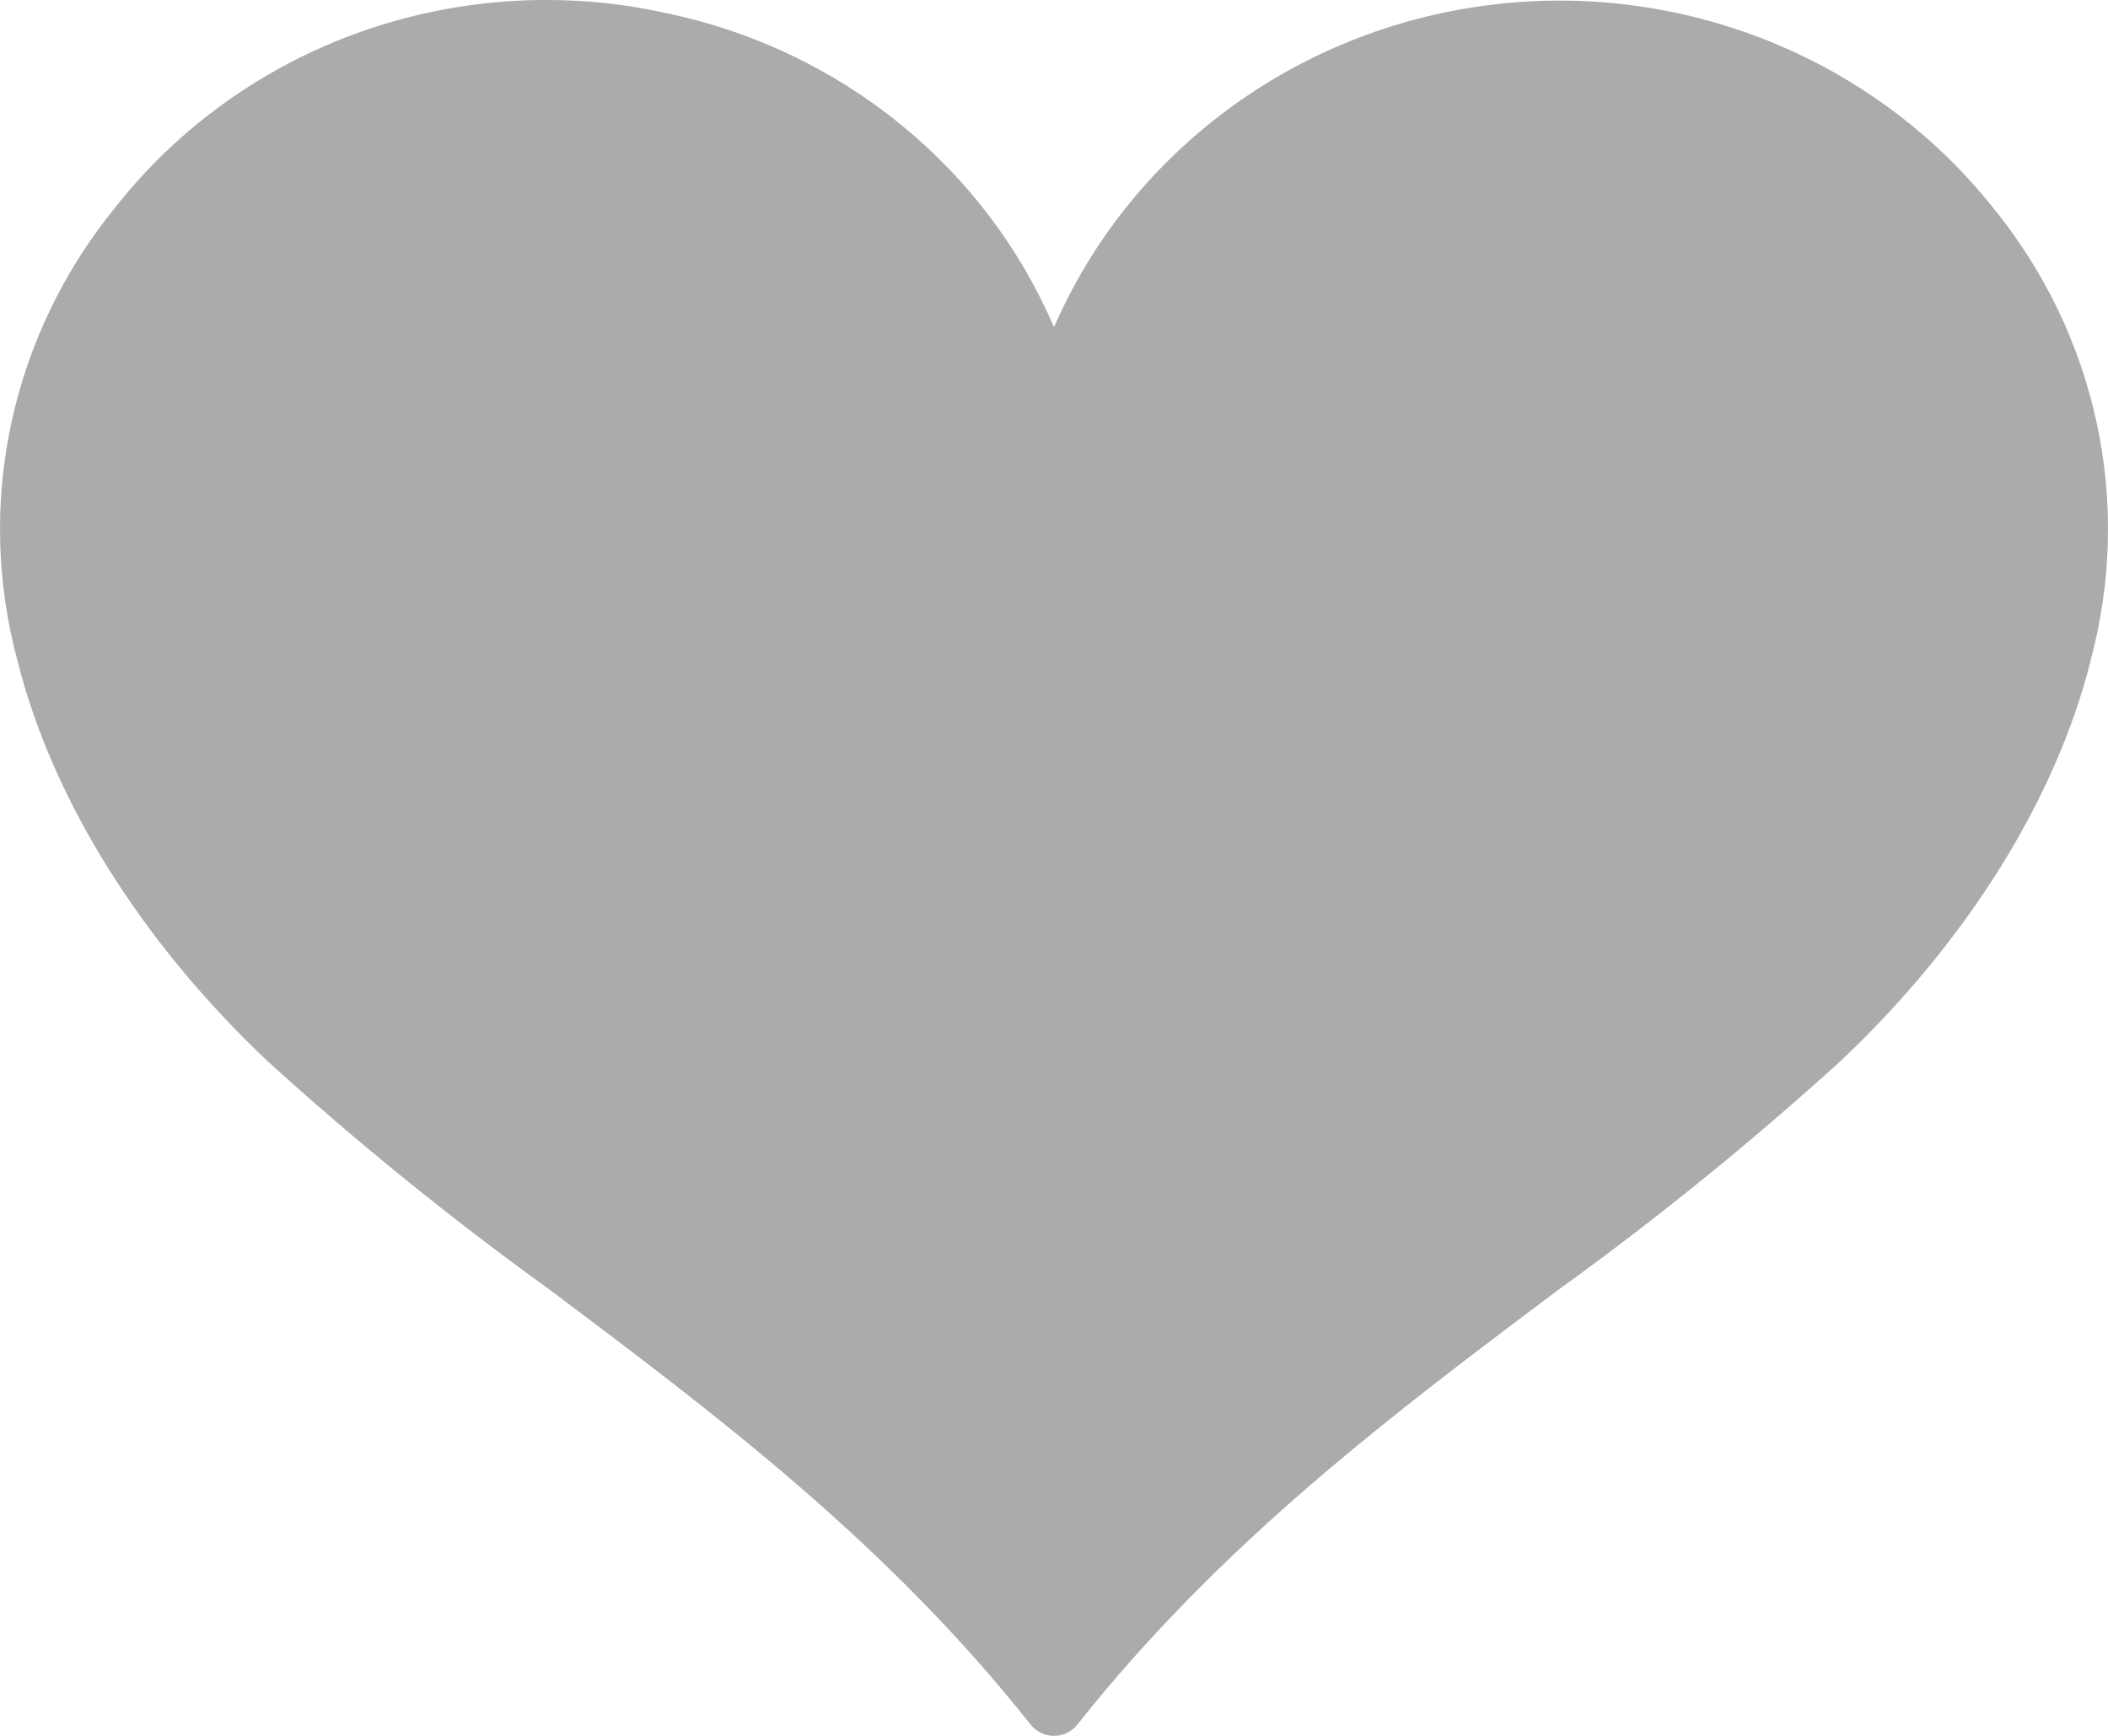 <?xml version="1.0" encoding="UTF-8"?> <svg xmlns="http://www.w3.org/2000/svg" width="17" height="14" viewBox="0 0 17 14" fill="none"><path d="M16.859 5.333C16.577 6.449 15.863 7.593 14.847 8.554C14.123 9.212 13.361 9.83 12.565 10.404C11.231 11.406 9.85 12.442 8.687 13.911C8.642 13.967 8.573 14 8.5 14C8.427 14 8.358 13.967 8.313 13.911C7.15 12.442 5.77 11.406 4.436 10.404C3.639 9.83 2.877 9.212 2.153 8.554C1.137 7.593 0.423 6.449 0.142 5.333C-0.204 4.057 0.091 2.697 0.935 1.666C1.445 1.02 2.133 0.53 2.919 0.253C3.705 -0.023 4.555 -0.075 5.37 0.105C6.776 0.397 7.945 1.344 8.5 2.639C9.113 1.23 10.444 0.242 11.998 0.042C13.553 -0.158 15.1 0.46 16.066 1.666C16.91 2.697 17.204 4.057 16.858 5.333L16.859 5.333Z" fill="#ACABAB"></path></svg> 